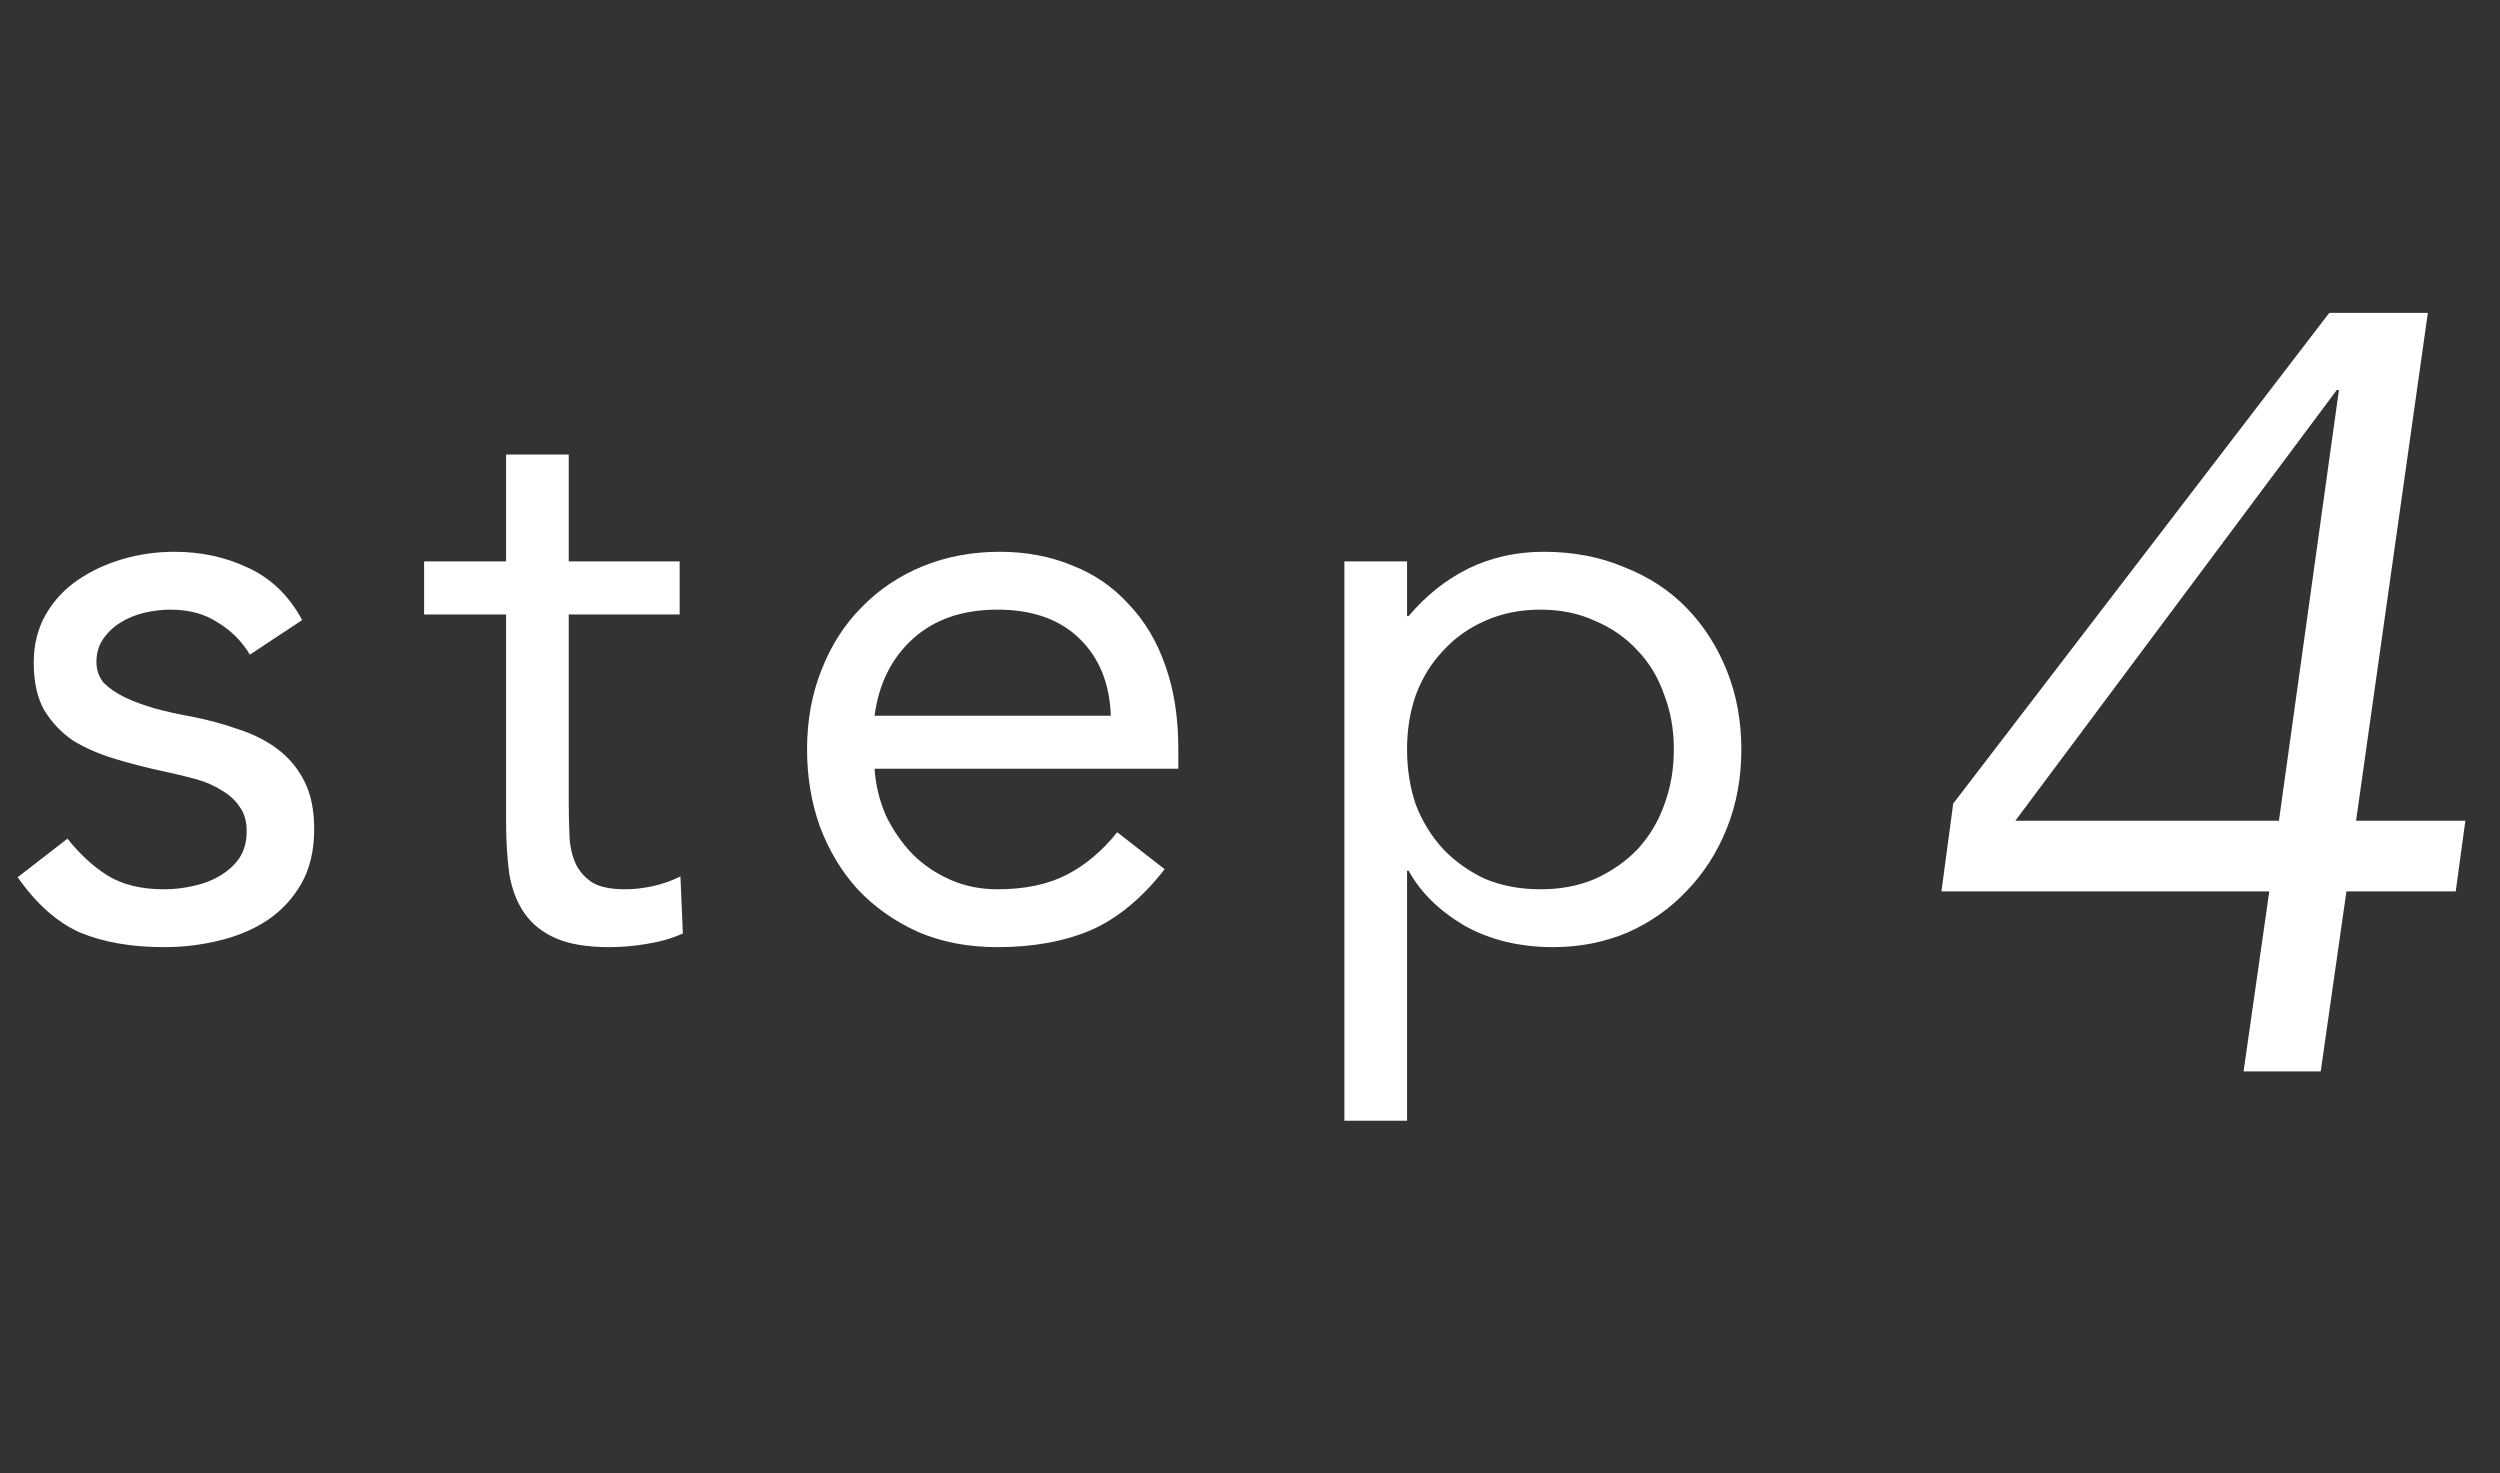 <svg width="56" height="33" viewBox="0 0 56 33" fill="none" xmlns="http://www.w3.org/2000/svg">
<rect x="0" y="0" width="56" height="33" fill="#333333" stroke="none"/>
<path d="M1.512 18.786C1.788 19.134 2.088 19.41 2.412 19.614C2.748 19.818 3.168 19.92 3.672 19.92C3.888 19.92 4.104 19.896 4.32 19.848C4.548 19.8 4.752 19.722 4.932 19.614C5.112 19.506 5.256 19.374 5.364 19.218C5.472 19.05 5.526 18.852 5.526 18.624C5.526 18.396 5.472 18.21 5.364 18.066C5.268 17.922 5.136 17.802 4.968 17.706C4.8 17.598 4.608 17.514 4.392 17.454C4.176 17.394 3.954 17.34 3.726 17.292C3.33 17.208 2.952 17.112 2.592 17.004C2.232 16.896 1.914 16.758 1.638 16.59C1.374 16.41 1.158 16.182 0.99 15.906C0.834 15.63 0.756 15.276 0.756 14.844C0.756 14.436 0.846 14.076 1.026 13.764C1.206 13.452 1.446 13.194 1.746 12.99C2.046 12.786 2.382 12.63 2.754 12.522C3.126 12.414 3.51 12.36 3.906 12.36C4.506 12.36 5.058 12.48 5.562 12.72C6.078 12.96 6.48 13.35 6.768 13.89L5.598 14.664C5.418 14.364 5.178 14.124 4.878 13.944C4.59 13.752 4.236 13.656 3.816 13.656C3.624 13.656 3.426 13.68 3.222 13.728C3.03 13.776 2.856 13.848 2.7 13.944C2.544 14.04 2.412 14.166 2.304 14.322C2.208 14.466 2.16 14.634 2.16 14.826C2.16 15.006 2.214 15.162 2.322 15.294C2.442 15.414 2.598 15.522 2.79 15.618C2.994 15.714 3.222 15.798 3.474 15.87C3.738 15.942 4.008 16.002 4.284 16.05C4.656 16.122 5.01 16.218 5.346 16.338C5.682 16.446 5.976 16.596 6.228 16.788C6.48 16.98 6.678 17.22 6.822 17.508C6.966 17.796 7.038 18.15 7.038 18.57C7.038 19.05 6.942 19.458 6.75 19.794C6.558 20.13 6.3 20.406 5.976 20.622C5.664 20.826 5.304 20.976 4.896 21.072C4.5 21.168 4.092 21.216 3.672 21.216C2.952 21.216 2.328 21.108 1.8 20.892C1.284 20.664 0.816 20.25 0.396 19.65L1.512 18.786ZM15.224 13.764H12.74V17.976C12.74 18.252 12.746 18.51 12.758 18.75C12.77 18.978 12.818 19.182 12.902 19.362C12.986 19.53 13.112 19.668 13.28 19.776C13.448 19.872 13.688 19.92 14 19.92C14.204 19.92 14.414 19.896 14.63 19.848C14.846 19.8 15.05 19.728 15.242 19.632L15.296 20.91C15.056 21.018 14.786 21.096 14.486 21.144C14.198 21.192 13.922 21.216 13.658 21.216C13.154 21.216 12.752 21.15 12.452 21.018C12.152 20.886 11.918 20.7 11.75 20.46C11.582 20.22 11.468 19.926 11.408 19.578C11.36 19.218 11.336 18.822 11.336 18.39V13.764H9.5V12.576H11.336V10.182H12.74V12.576H15.224V13.764ZM26.088 19.47C25.584 20.118 25.032 20.574 24.432 20.838C23.832 21.09 23.136 21.216 22.344 21.216C21.684 21.216 21.09 21.102 20.562 20.874C20.034 20.634 19.584 20.316 19.212 19.92C18.852 19.524 18.57 19.056 18.366 18.516C18.174 17.976 18.078 17.4 18.078 16.788C18.078 16.14 18.186 15.546 18.402 15.006C18.618 14.454 18.918 13.986 19.302 13.602C19.686 13.206 20.142 12.9 20.67 12.684C21.198 12.468 21.774 12.36 22.398 12.36C22.986 12.36 23.526 12.462 24.018 12.666C24.51 12.858 24.93 13.146 25.278 13.53C25.638 13.902 25.914 14.364 26.106 14.916C26.298 15.456 26.394 16.074 26.394 16.77V17.22H19.59C19.614 17.58 19.698 17.928 19.842 18.264C19.998 18.588 20.196 18.876 20.436 19.128C20.676 19.368 20.958 19.56 21.282 19.704C21.606 19.848 21.96 19.92 22.344 19.92C22.956 19.92 23.472 19.812 23.892 19.596C24.312 19.38 24.69 19.062 25.026 18.642L26.088 19.47ZM24.882 16.032C24.858 15.312 24.624 14.736 24.18 14.304C23.736 13.872 23.124 13.656 22.344 13.656C21.564 13.656 20.934 13.872 20.454 14.304C19.974 14.736 19.686 15.312 19.59 16.032H24.882ZM30.114 12.576H31.518V13.8H31.554C31.938 13.344 32.382 12.99 32.886 12.738C33.402 12.486 33.966 12.36 34.578 12.36C35.238 12.36 35.838 12.474 36.378 12.702C36.93 12.918 37.398 13.224 37.782 13.62C38.166 14.016 38.466 14.484 38.682 15.024C38.898 15.564 39.006 16.152 39.006 16.788C39.006 17.424 38.898 18.012 38.682 18.552C38.466 19.092 38.166 19.56 37.782 19.956C37.41 20.352 36.966 20.664 36.45 20.892C35.934 21.108 35.382 21.216 34.794 21.216C34.038 21.216 33.372 21.054 32.796 20.73C32.232 20.394 31.818 19.986 31.554 19.506H31.518V25.104H30.114V12.576ZM31.518 16.788C31.518 17.232 31.584 17.646 31.716 18.03C31.86 18.402 32.064 18.732 32.328 19.02C32.592 19.296 32.904 19.518 33.264 19.686C33.636 19.842 34.05 19.92 34.506 19.92C34.962 19.92 35.37 19.842 35.73 19.686C36.102 19.518 36.42 19.296 36.684 19.02C36.948 18.732 37.146 18.402 37.278 18.03C37.422 17.646 37.494 17.232 37.494 16.788C37.494 16.344 37.422 15.936 37.278 15.564C37.146 15.18 36.948 14.85 36.684 14.574C36.42 14.286 36.102 14.064 35.73 13.908C35.37 13.74 34.962 13.656 34.506 13.656C34.05 13.656 33.636 13.74 33.264 13.908C32.904 14.064 32.592 14.286 32.328 14.574C32.064 14.85 31.86 15.18 31.716 15.564C31.584 15.936 31.518 16.344 31.518 16.788Z" fill="white"/>
<path d="M52.392 8.736H52.344L45.144 18.384H51.048L52.392 8.736ZM52.776 18.384H55.224L55.008 19.968H52.56L51.984 24H50.256L50.832 19.968H43.488L43.752 18L52.176 7.008H52.656H54.384L52.776 18.384Z" fill="white"/>
</svg>
